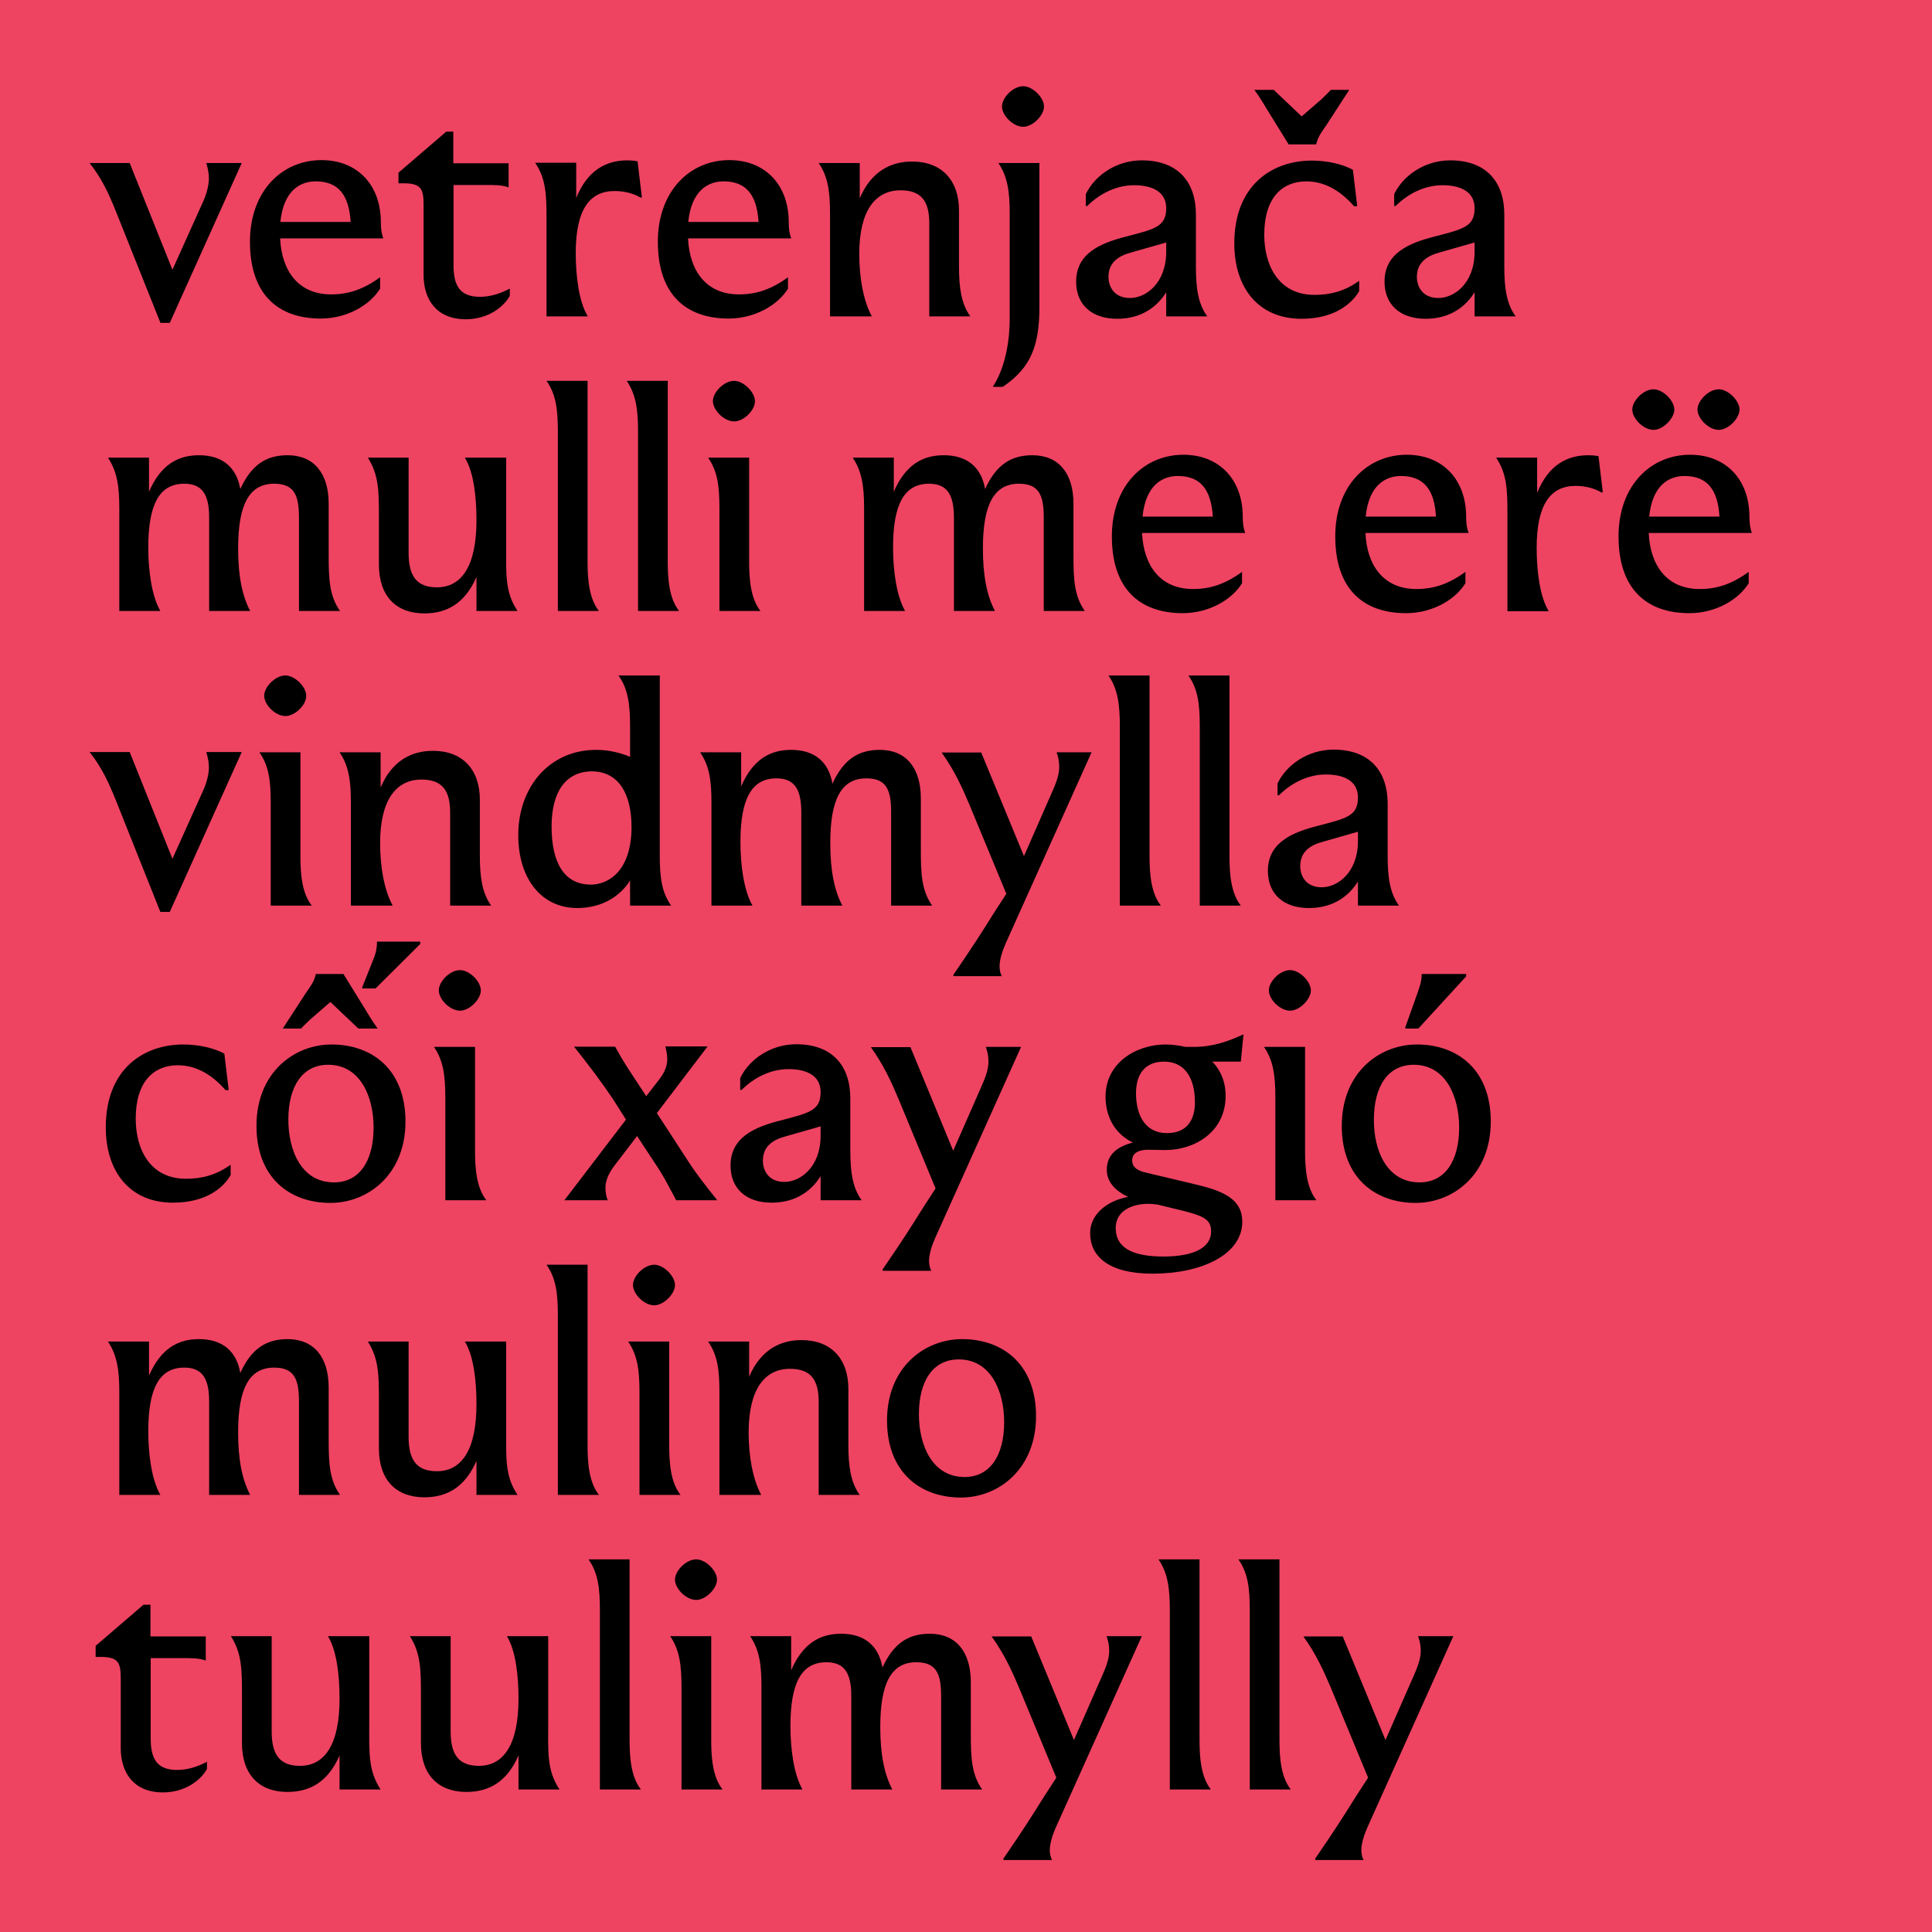 <?xml version="1.0" encoding="UTF-8"?>
<svg enable-background="new 0 0 800 800" version="1.1" viewBox="0 0 800 800" xml:space="preserve" xmlns="http://www.w3.org/2000/svg">
<style type="text/css">
	.st0{fill:#EF4362;}
</style>
<rect class="st0" x="-.2" y="-.2" width="800.4" height="800.4"/>

	<path d="m66.4 133.6-18.5-46.3c-2.8-6.9-5.6-13.2-10.8-19.8h16.6l17.7 44.2 12.7-28.2c1.5-3.3 2.4-6.9 2.4-9.7 0-1.8-0.4-4.2-1.1-6.3h14.7l-29.8 66.2h-3.9z"/>
	<path d="m157.4 119.5c-4.4 7.1-14 12.4-24.6 12.4-17.7 0-29.3-10-29.3-31.8 0-21 13.3-33.8 29.6-33.8 14.9 0 24.6 10.3 24.6 25.7 0 2.8 0.3 4.7 1 6.7h-42.7c0.6 13.3 7.4 23.2 21.1 23.2 7.1 0 13.3-2 20.3-7.1v4.7zm-26.7-44.4c-6.3 0-13.3 3.7-14.6 16.8h29.1c-0.7-11.2-5.1-16.8-14.5-16.8z"/>
	<path d="m165 75.9v-4.4l19.8-17h2.9v13.1h22.9v10c-2.7-1.1-6.7-1-10-1h-12.8v33.3c0 8.5 2.7 13 11 13 4.1 0 8.4-1.3 12.3-3.4v3c-2.8 5-9.4 9.7-18.2 9.7-12.4 0-17.5-8.5-17.5-18.3v-29c0-6.7-1-9-8.4-9h-2z"/>
	<path d="m226.3 131v-40.7c0-9.8-0.3-16.4-4.7-22.9h17v14.6c4.7-11.7 12.6-15.6 21.2-15.6 1.1 0 2.9 0.1 4.2 0.4l1.8 15h-0.6c-3.2-1.9-7.1-2.7-10.7-2.7-10.2 0-16.1 7.4-16.1 25.7 0 9.4 1.3 20.2 5 26.2h-17.1z"/>
	<path d="m326.3 119.5c-4.4 7.1-14 12.4-24.6 12.4-17.7 0-29.3-10-29.3-31.8 0-21 13.3-33.8 29.6-33.8 14.9 0 24.6 10.3 24.6 25.7 0 2.8 0.3 4.7 1 6.7h-42.7c0.6 13.3 7.4 23.2 21.1 23.2 7.1 0 13.3-2 20.3-7.1v4.7zm-26.7-44.4c-6.3 0-13.3 3.7-14.6 16.8h29.1c-0.7-11.2-5.1-16.8-14.5-16.8z"/>
	<path d="m339 67.5h17v14.6c4.8-11.3 13-15.2 21.7-15.2 12.2 0 19.4 7.7 19.4 20.3v23.2c0 8.6 0.9 15.4 4.7 20.6h-17v-38.5c0-9.1-3.2-13.7-11.9-13.7-10.5 0-17.1 8.5-17.1 26.3 0 10 1.7 19.4 5.2 25.9h-17.3v-42.4c0-9.1-0.8-15.4-4.7-21.1z"/>
	<path d="m430.4 67.5v59.4c0 16.5-3.6 25.4-15.2 33.3h-4.1c5.7-8.9 7-20.4 7-28.4v-43.2c0-9-0.8-15.4-4.7-21.1h17zm-6.7-15c-4.2 0-8.8-4.7-8.8-8.4s4.6-8.4 8.8-8.4c3.9 0 8.6 4.7 8.6 8.4s-4.7 8.4-8.6 8.4z"/>
	<path d="m449.6 85.4v-5c3.8-7.9 12.8-14 23.2-14 15 0 22.4 9 22.4 22.4v21.6c0 8.8 0.9 15.4 4.7 20.6h-17v-10c-3.4 5.5-9.7 11-20.3 11-10.5 0-17-5.8-17-15.4 0-10 7.2-15.1 19.4-18.3 12.8-3.4 17.9-4.1 17.9-12.1 0-6.5-5.3-9.5-13.3-9.5-7.6 0-14.5 3.7-19.4 8.6h-0.6zm9.4 29.2c0 4.3 2.5 8.8 8.9 8.8 6.5 0 15-6 15-19.2v-3.8l-14.7 4.2c-5.2 1.4-9.2 4.2-9.2 10z"/>
	<path d="m538.9 132c-17.8 0-27.8-12.8-27.8-31.2 0-24 15.5-34.3 32.1-34.3 6.5 0 12.8 1.5 17 3.8l1.8 15.1h-1.3c-5.1-5.8-11.6-10.3-19.8-10.3-9.8 0-17.4 6.6-17.4 22.1 0 12.8 6 24.9 20.8 24.9 6.6 0 12.4-1.5 18.5-5.8v4.3c-3 5-10 11.4-23.9 11.4zm12.2-94.8h7.6l-9.4 14.5c-1.7 2.5-3.6 4.8-4.3 8.1h-11.4l-8.4-13.6c-1.5-2.4-3.4-5.8-5.8-9h8l11.6 11 8.3-7.2c1.6-1.6 2.7-2.6 3.8-3.8z"/>
	<path d="m577.3 85.4v-5c3.8-7.9 12.8-14 23.2-14 15 0 22.4 9 22.4 22.4v21.6c0 8.8 0.9 15.4 4.7 20.6h-17v-10c-3.4 5.5-9.7 11-20.3 11-10.5 0-17-5.8-17-15.4 0-10 7.2-15.1 19.4-18.3 12.8-3.4 17.9-4.1 17.9-12.1 0-6.5-5.3-9.5-13.3-9.5-7.6 0-14.5 3.7-19.4 8.6h-0.6zm9.4 29.2c0 4.3 2.5 8.8 8.9 8.8 6.5 0 15-6 15-19.2v-3.8l-14.7 4.2c-5.1 1.4-9.2 4.2-9.2 10z"/>
	<path d="m44.7 189.5h17v14.1c4.8-11 11.8-15.1 20.7-15.1 9.9 0 15.6 5.2 17.1 14 4.7-10.3 11-14 19.6-14 10.9 0 17 7.5 17 20.1v21.4c0 9.8 0.3 16.8 4.7 23h-17v-38.7c0-9.3-2-14-10.3-14-10.3 0-14.9 8.6-14.9 26.8 0 11.4 1.7 19.7 5 25.9h-17v-38.7c0-9.3-2.7-14-10.3-14-10.3 0-14.9 8.5-14.9 26.4 0 9.5 1.4 20.1 5 26.3h-17v-42.7c0-8.9-0.9-15.1-4.7-20.8z"/>
	<path d="m214.3 253h-17v-14.1c-4.8 11-12.3 15.1-21.6 15.1-11.7 0-18.8-7.2-18.8-20.2v-19.7c0-10.4 0-17.5-4.6-24.6h16.9v39.5c0 9.5 3.3 14.2 11.7 14.2 10.3 0 16.4-8.9 16.4-27.8 0-9.4-1.1-19.8-4.8-25.9h17.1v36.3c0 11.7-0.6 19.3 4.7 27.2z"/>
	<path d="m226.3 157.7h17v74.7c0 7.5 0.6 15.4 4.7 20.6h-17v-74.2c0-9-0.7-15.4-4.7-21.1z"/>
	<path d="m259.5 157.7h17v74.7c0 7.5 0.6 15.4 4.7 20.6h-17v-74.2c0-9-0.8-15.4-4.7-21.1z"/>
	<path d="m293.2 189.5h17v42.9c0 7.5 0.6 15.4 4.7 20.6h-17v-42.4c0-9.1-0.7-15.4-4.7-21.1zm10.8-15c-4.2 0-8.8-4.7-8.8-8.4s4.6-8.4 8.8-8.4c3.9 0 8.6 4.7 8.6 8.4 0.1 3.7-4.6 8.4-8.6 8.4z"/>
	<path d="m353.1 189.5h17v14.1c4.8-11 11.8-15.1 20.7-15.1 9.9 0 15.6 5.2 17.1 14 4.7-10.3 11-14 19.6-14 10.9 0 17 7.5 17 20.1v21.4c0 9.8 0.3 16.8 4.7 23h-17v-38.7c0-9.3-2-14-10.3-14-10.3 0-14.9 8.6-14.9 26.8 0 11.4 1.7 19.7 5 25.9h-17v-38.7c0-9.3-2.7-14-10.3-14-10.3 0-14.9 8.5-14.9 26.4 0 9.5 1.4 20.1 5 26.3h-17v-42.7c0-8.9-0.9-15.1-4.7-20.8z"/>
	<path d="m514.3 241.5c-4.4 7.1-14 12.4-24.6 12.4-17.7 0-29.3-10-29.3-31.8 0-21 13.3-33.8 29.6-33.8 14.9 0 24.6 10.3 24.6 25.7 0 2.8 0.3 4.7 1 6.7h-42.7c0.6 13.3 7.4 23.2 21.1 23.2 7.1 0 13.3-2 20.3-7.1v4.7zm-26.6-44.4c-6.3 0-13.3 3.7-14.6 16.8h29.1c-0.7-11.2-5.1-16.8-14.5-16.8z"/>
	<path d="m606.8 241.5c-4.4 7.1-14 12.4-24.6 12.4-17.7 0-29.3-10-29.3-31.8 0-21 13.3-33.8 29.6-33.8 14.9 0 24.6 10.3 24.6 25.7 0 2.8 0.3 4.7 1 6.7h-42.7c0.6 13.3 7.4 23.2 21.1 23.2 7.1 0 13.3-2 20.3-7.1v4.7zm-26.7-44.4c-6.3 0-13.3 3.7-14.6 16.8h29.1c-0.6-11.2-5.1-16.8-14.5-16.8z"/>
	<path d="m624.2 253v-40.6c0-9.8-0.3-16.4-4.7-22.9h17v14.6c4.7-11.7 12.6-15.6 21.2-15.6 1.1 0 2.9 0.1 4.2 0.4l1.8 15h-0.6c-3.2-1.9-7.1-2.7-10.7-2.7-10.2 0-16.1 7.4-16.1 25.7 0 9.4 1.3 20.2 5 26.2h-17.1z"/>
	<path d="m724.1 241.5c-4.4 7.1-14 12.4-24.6 12.4-17.7 0-29.3-10-29.3-31.8 0-21 13.3-33.8 29.6-33.8 14.9 0 24.6 10.3 24.6 25.7 0 2.8 0.3 4.7 1 6.7h-42.7c0.6 13.3 7.4 23.2 21.1 23.2 7.1 0 13.3-2 20.3-7.1v4.7zm-39.4-63.5c-4.2 0-8.8-4.7-8.8-8.4s4.6-8.4 8.8-8.4c3.9 0 8.6 4.7 8.6 8.4s-4.7 8.4-8.6 8.4zm12.8 19.1c-6.3 0-13.3 3.7-14.6 16.8h29.1c-0.7-11.2-5.1-16.8-14.5-16.8zm14.2-19.1c-4.2 0-8.8-4.7-8.8-8.4s4.6-8.4 8.8-8.4c3.9 0 8.6 4.7 8.6 8.4s-4.7 8.4-8.6 8.4z"/>
	<path d="m66.4 377.6-18.5-46.4c-2.8-6.9-5.6-13.2-10.8-19.8h16.6l17.7 44.2 12.7-28.2c1.5-3.3 2.4-6.9 2.4-9.7 0-1.8-0.4-4.2-1.1-6.3h14.7l-29.8 66.2h-3.9z"/>
	<path d="m107.4 311.5h17v42.9c0 7.5 0.6 15.4 4.7 20.6h-17v-42.4c0-9.1-0.7-15.4-4.7-21.1zm10.8-15c-4.2 0-8.8-4.7-8.8-8.4s4.6-8.4 8.8-8.4c3.9 0 8.6 4.7 8.6 8.4 0.1 3.7-4.6 8.4-8.6 8.4z"/>
	<path d="m140.6 311.5h17v14.6c4.8-11.3 13-15.2 21.7-15.2 12.2 0 19.4 7.7 19.4 20.3v23.2c0 8.6 0.9 15.4 4.7 20.6h-17v-38.5c0-9.1-3.2-13.7-11.9-13.7-10.5 0-17.1 8.5-17.1 26.3 0 10 1.7 19.4 5.2 25.9h-17.3v-42.4c0-9.1-0.8-15.4-4.7-21.1z"/>
	<path d="m239 376c-14.5 0-24.4-11.8-24.4-30.2 0-19.7 12.7-35.3 32.3-35.3 5.3 0 10.3 1.3 14 2.9v-12.6c0-8.9-0.8-15.6-4.8-21.1h17.1v74.7c0 8.8 0.8 15.1 4.7 20.6h-17v-10.4c-3.8 6.1-11.2 11.4-21.9 11.4zm-10.6-33.8c0 14.9 5.1 24.1 16.3 24.1 6.9 0 16.8-5.3 16.8-23.9 0-13.3-5.1-23-16.5-23-10.6 0.1-16.6 8.3-16.6 22.8z"/>
	<path d="m289.9 311.5h17v14.1c4.8-11 11.8-15.1 20.7-15.1 9.9 0 15.6 5.2 17.1 14 4.7-10.3 11-14 19.6-14 10.9 0 17 7.5 17 20.1v21.4c0 9.8 0.3 16.8 4.7 23h-17v-38.7c0-9.3-2-14-10.3-14-10.3 0-14.9 8.6-14.9 26.8 0 11.4 1.7 19.7 5 25.9h-17v-38.7c0-9.3-2.7-14-10.3-14-10.3 0-14.9 8.5-14.9 26.4 0 9.5 1.4 20.1 5 26.3h-17v-42.7c0-8.9-0.8-15.1-4.7-20.8z"/>
	<path d="m394.8 404.2v-0.6c8.1-11.8 11.6-17.3 16.9-25.8l5-7.7-15.2-36.7c-3.2-7.6-6.3-14.4-11.6-21.8h16.4l17.7 42.9 11.9-27.1c1.3-2.9 2.7-6.6 2.7-9.7 0-2.4-0.4-4.3-1.1-6.2h14.5l-35.6 79.2c-1.3 2.9-2.5 6.7-2.5 9.3 0 1.8 0.3 2.9 0.9 4.2h-20z"/>
	<path d="m459 279.7h17v74.7c0 7.5 0.6 15.4 4.7 20.6h-17v-74.2c0-9-0.8-15.4-4.7-21.1z"/>
	<path d="m492.1 279.7h17v74.7c0 7.5 0.6 15.4 4.7 20.6h-17v-74.2c0-9-0.7-15.4-4.7-21.1z"/>
	<path d="m529 329.4v-5c3.8-7.9 12.8-14 23.2-14 15 0 22.4 9 22.4 22.4v21.6c0 8.8 0.9 15.4 4.7 20.6h-17v-10c-3.4 5.5-9.7 11-20.3 11-10.5 0-17-5.8-17-15.4 0-10 7.2-15.1 19.4-18.3 12.8-3.4 17.9-4.1 17.9-12.1 0-6.5-5.3-9.5-13.3-9.5-7.6 0-14.5 3.7-19.4 8.6h-0.6zm9.4 29.2c0 4.3 2.5 8.8 8.9 8.8 6.5 0 15-6 15-19.2v-3.8l-14.7 4.2c-5.2 1.4-9.2 4.2-9.2 10z"/>
	<path d="m71.6 498c-17.8 0-27.8-12.8-27.8-31.2 0-24 15.5-34.3 32.1-34.3 6.5 0 12.8 1.5 17 3.8l1.8 15.1h-1.3c-5.1-5.8-11.6-10.3-19.8-10.3-9.8 0-17.4 6.6-17.4 22.1 0 12.8 6 24.9 20.8 24.9 6.6 0 12.4-1.5 18.5-5.8v4.3c-2.9 5-9.9 11.4-23.9 11.4z"/>
	<path d="m137.3 432.5c16.9 0 30.6 10.5 30.6 31.9 0 22-15.6 33.7-31.1 33.7-16.9 0-30.6-10.5-30.6-31.9 0-22.1 15.6-33.7 31.1-33.7zm-12.6-6.6h-7.6l9.4-14.5c1.7-2.5 3.6-4.8 4.3-8.1h11.4l8.4 13.6c1.5 2.4 3.4 5.8 5.8 9h-8l-11.6-11-8.3 7.2c-1.6 1.6-2.8 2.6-3.8 3.8zm13.6 63.7c10.7 0 16.4-9.1 16.4-22.7 0-12.8-5.5-26-18.8-26-10.8 0-16.5 9.1-16.5 22.7 0 12.8 5.4 26 18.9 26zm11.7-80.3v-0.5l4.1-10.3c1.3-3 2-5.3 2-8.6h17.9v1l-18.5 18.4h-5.5z"/>
	<path d="m179.7 433.5h17v42.9c0 7.5 0.6 15.4 4.7 20.6h-17v-42.4c0-9.1-0.8-15.4-4.7-21.1zm10.8-15c-4.2 0-8.8-4.7-8.8-8.4s4.6-8.4 8.8-8.4c3.9 0 8.6 4.7 8.6 8.4s-4.7 8.4-8.6 8.4z"/>
	<path d="m254 455.4c-4.8-7.2-9.7-13.7-16.3-22h17c3.9 7 5.2 8.8 10 16.1l2.9 4.4 5.5-7.1c2.2-2.8 3.2-5.6 3.2-8.3 0-1.8-0.4-3.7-0.8-5.2h17.5l-21 27.6 12.8 19.7c3.4 5.3 7 9.9 12.2 16.4h-17c-3.8-7-4.8-9.4-9.3-16.1l-6.9-10.5-9.4 12.3c-2.3 3-3.7 6.2-3.7 9 0 2 0.3 3.9 1 5.3h-18l25.5-33.4-5.2-8.2z"/>
	<path d="m306.5 451.4v-5c3.8-7.9 12.8-14 23.2-14 15 0 22.4 9 22.4 22.4v21.6c0 8.8 0.9 15.4 4.7 20.6h-17v-10c-3.4 5.5-9.7 11-20.3 11-10.5 0-17-5.8-17-15.4 0-10 7.2-15.1 19.4-18.3 12.8-3.4 17.9-4.1 17.9-12.1 0-6.5-5.3-9.5-13.3-9.5-7.6 0-14.5 3.7-19.4 8.6h-0.6zm9.4 29.2c0 4.3 2.5 8.8 8.9 8.8 6.5 0 15-6 15-19.2v-3.8l-14.7 4.2c-5.2 1.4-9.2 4.2-9.2 10z"/>
	<path d="m365.5 526.2v-0.6c8.1-11.8 11.6-17.3 16.9-25.8l5-7.7-15.2-36.7c-3.2-7.6-6.3-14.4-11.6-21.8h16.4l17.7 42.9 11.9-27.1c1.3-2.9 2.7-6.6 2.7-9.7 0-2.4-0.4-4.3-1.1-6.2h14.6l-35.6 79.2c-1.3 2.9-2.5 6.7-2.5 9.3 0 1.8 0.3 2.9 0.9 4.2h-20.1z"/>
	<path d="m458.3 484.4c0-6.6 4.7-9.7 10.8-11.3-6.2-3-10.9-8.9-11.3-18-0.6-15 12.8-22.6 24.8-22.6 2.8 0 5.6 0.4 8.3 1h3.4c8.1 0 14.5-2.4 20.6-5.2l-1.1 11.3h-11.8c3.3 3.4 5.5 8.1 5.5 14.2 0 15.1-13.1 22.4-24.8 22.4h-0.8l-6.1-0.1c-5.6-0.1-7 2.3-7 4.3 0 2.4 1.3 4.1 5.5 5.1l21 5c11.4 2.7 19.1 6.1 19.1 15.4 0 13.6-16.9 21.5-37.1 21.5-18.7 0-25.9-7.5-25.9-16.8 0-7.6 6.7-13.3 15.7-15-5.7-2.7-8.8-6.5-8.8-11.2zm3.7 24.1c0 8.8 8 11.8 19.8 11.8s19.7-3.3 19.7-10.4c0-5.5-3.8-6.7-15.6-9.5l-6.9-1.7 0.1 0.1c-6.5-1.2-17.1 0.7-17.1 9.7zm20-68.9c-8 0-11.6 5.3-11.6 13.1 0 9.5 4.1 16.5 12.8 16.5 8 0 11.6-5.1 11.6-12.8 0-9.6-3.9-16.8-12.8-16.8z"/>
	<path d="m523.4 433.5h17v42.9c0 7.5 0.6 15.4 4.7 20.6h-17v-42.4c0-9.1-0.8-15.4-4.7-21.1zm10.8-15c-4.2 0-8.8-4.7-8.8-8.4s4.6-8.4 8.8-8.4c3.9 0 8.6 4.7 8.6 8.4s-4.7 8.4-8.6 8.4z"/>
	<path d="m586.7 432.5c16.9 0 30.6 10.5 30.6 31.9 0 22-15.6 33.7-31.1 33.7-16.9 0-30.6-10.5-30.6-31.9 0-22.1 15.6-33.7 31.1-33.7zm1.1 57.1c10.7 0 16.4-9.1 16.4-22.7 0-12.8-5.5-26-18.8-26-10.8 0-16.5 9.1-16.5 22.7-0.1 12.8 5.4 26 18.9 26zm-5.9-63.7v-0.5l4.8-13.5c1-2.9 2-5.3 2-8.6h18.4v1l-19.8 21.6h-5.4z"/>
	<path d="m44.7 555.5h17v14.1c4.8-11 11.8-15.1 20.7-15.1 9.9 0 15.6 5.2 17.1 14 4.7-10.3 11-14 19.6-14 10.9 0 17 7.5 17 20.1v21.4c0 9.8 0.3 16.8 4.7 23h-17v-38.7c0-9.3-2-14-10.3-14-10.3 0-14.9 8.6-14.9 26.8 0 11.4 1.7 19.7 5 25.9h-17v-38.7c0-9.3-2.7-14-10.3-14-10.3 0-14.9 8.5-14.9 26.4 0 9.5 1.4 20.1 5 26.3h-17v-42.7c0-8.9-0.9-15.1-4.7-20.8z"/>
	<path d="m214.3 619h-17v-14.1c-4.8 11-12.3 15.1-21.6 15.1-11.7 0-18.8-7.2-18.8-20.2v-19.7c0-10.4 0-17.5-4.6-24.6h16.9v39.5c0 9.5 3.3 14.2 11.7 14.2 10.3 0 16.4-8.9 16.4-27.8 0-9.4-1.1-19.8-4.8-25.9h17.1v36.3c0 11.7-0.6 19.3 4.7 27.2z"/>
	<path d="m226.3 523.7h17v74.7c0 7.5 0.6 15.4 4.7 20.6h-17v-74.2c0-9-0.7-15.4-4.7-21.1z"/>
	<path d="m260.1 555.5h17v42.9c0 7.5 0.6 15.4 4.7 20.6h-17v-42.4c0-9.1-0.8-15.4-4.7-21.1zm10.8-15c-4.2 0-8.8-4.7-8.8-8.4s4.6-8.4 8.8-8.4c3.9 0 8.6 4.7 8.6 8.4s-4.7 8.4-8.6 8.4z"/>
	<path d="m293.2 555.5h17v14.6c4.8-11.3 13-15.2 21.7-15.2 12.2 0 19.4 7.7 19.4 20.3v23.2c0 8.6 0.9 15.4 4.7 20.6h-17v-38.5c0-9.1-3.2-13.7-11.9-13.7-10.5 0-17.1 8.5-17.1 26.3 0 10 1.7 19.4 5.2 25.9h-17.3v-42.4c0-9.1-0.7-15.4-4.7-21.1z"/>
	<path d="m398.4 554.5c16.9 0 30.6 10.5 30.6 31.9 0 22-15.6 33.7-31.1 33.7-16.9 0-30.6-10.5-30.6-31.9 0-22.1 15.6-33.7 31.1-33.7zm1 57.1c10.7 0 16.4-9.1 16.4-22.7 0-12.8-5.5-26-18.8-26-10.8 0-16.5 9.1-16.5 22.7 0 12.8 5.5 26 18.9 26z"/>
	<path d="m39.6 685.9v-4.4l19.8-17h2.9v13.1h22.9v10c-2.7-1.1-6.7-1-10-1h-12.8v33.3c0 8.5 2.7 13 11 13 4.1 0 8.4-1.3 12.3-3.4v3c-2.8 5-9.4 9.7-18.2 9.7-12.4 0-17.5-8.5-17.5-18.3v-28.8c0-6.7-1-9-8.4-9h-2z"/>
	<path d="m157.6 741h-17v-14.1c-4.8 11-12.3 15.1-21.6 15.1-11.7 0-18.8-7.2-18.8-20.2v-19.7c0-10.4 0-17.5-4.6-24.6h16.9v39.5c0 9.5 3.3 14.2 11.7 14.2 10.3 0 16.4-8.9 16.4-27.8 0-9.4-1.1-19.8-4.8-25.9h17.1v36.3c0 11.7-0.5 19.3 4.7 27.2z"/>
	<path d="m231.7 741h-17v-14.1c-4.8 11-12.3 15.1-21.6 15.1-11.7 0-18.8-7.2-18.8-20.2v-19.7c0-10.4 0-17.5-4.6-24.6h16.9v39.5c0 9.5 3.3 14.2 11.7 14.2 10.3 0 16.4-8.9 16.4-27.8 0-9.4-1.1-19.8-4.8-25.9h17.1v36.3c0 11.7-0.6 19.3 4.7 27.2z"/>
	<path d="m243.7 645.7h17v74.7c0 7.5 0.6 15.4 4.7 20.6h-17v-74.2c0-9-0.7-15.4-4.7-21.1z"/>
	<path d="m277.5 677.5h17v42.9c0 7.5 0.6 15.4 4.7 20.6h-17v-42.4c0-9.1-0.8-15.4-4.7-21.1zm10.8-15c-4.2 0-8.8-4.7-8.8-8.4s4.6-8.4 8.8-8.4c3.9 0 8.6 4.7 8.6 8.4s-4.7 8.4-8.6 8.4z"/>
	<path d="m310.6 677.5h17v14.1c4.8-11 11.8-15.1 20.7-15.1 9.9 0 15.6 5.2 17.1 14 4.7-10.3 11-14 19.6-14 10.9 0 17 7.5 17 20.1v21.4c0 9.8 0.3 16.8 4.7 23h-17v-38.7c0-9.3-2-14-10.3-14-10.3 0-14.9 8.6-14.9 26.8 0 11.4 1.7 19.7 5 25.9h-17v-38.7c0-9.3-2.7-14-10.3-14-10.3 0-14.9 8.5-14.9 26.4 0 9.5 1.4 20.1 5 26.3h-17v-42.7c0-8.9-0.8-15.1-4.7-20.8z"/>
	<path d="m415.5 770.2v-0.6c8.1-11.8 11.6-17.3 16.9-25.8l5-7.7-15.2-36.7c-3.2-7.6-6.3-14.4-11.6-21.8h16.4l17.7 42.9 11.9-27.1c1.3-2.9 2.7-6.6 2.7-9.7 0-2.4-0.4-4.3-1.1-6.2h14.6l-35.6 79.2c-1.3 2.9-2.5 6.7-2.5 9.3 0 1.8 0.3 2.9 0.9 4.2h-20.1z"/>
	<path d="m479.7 645.7h17v74.7c0 7.5 0.6 15.4 4.7 20.6h-17v-74.2c0-9-0.8-15.4-4.7-21.1z"/>
	<path d="m512.8 645.7h17v74.7c0 7.5 0.6 15.4 4.7 20.6h-17v-74.2c0-9-0.7-15.4-4.7-21.1z"/>
	<path d="m544.6 770.2v-0.6c8.1-11.8 11.6-17.3 16.9-25.8l5-7.7-15.2-36.7c-3.2-7.6-6.3-14.4-11.6-21.8h16.3l17.7 42.9 11.9-27.1c1.3-2.9 2.7-6.6 2.7-9.7 0-2.4-0.4-4.3-1.1-6.2h14.6l-35.6 79.2c-1.3 2.9-2.5 6.7-2.5 9.3 0 1.8 0.3 2.9 0.9 4.2h-20z"/>

</svg>
